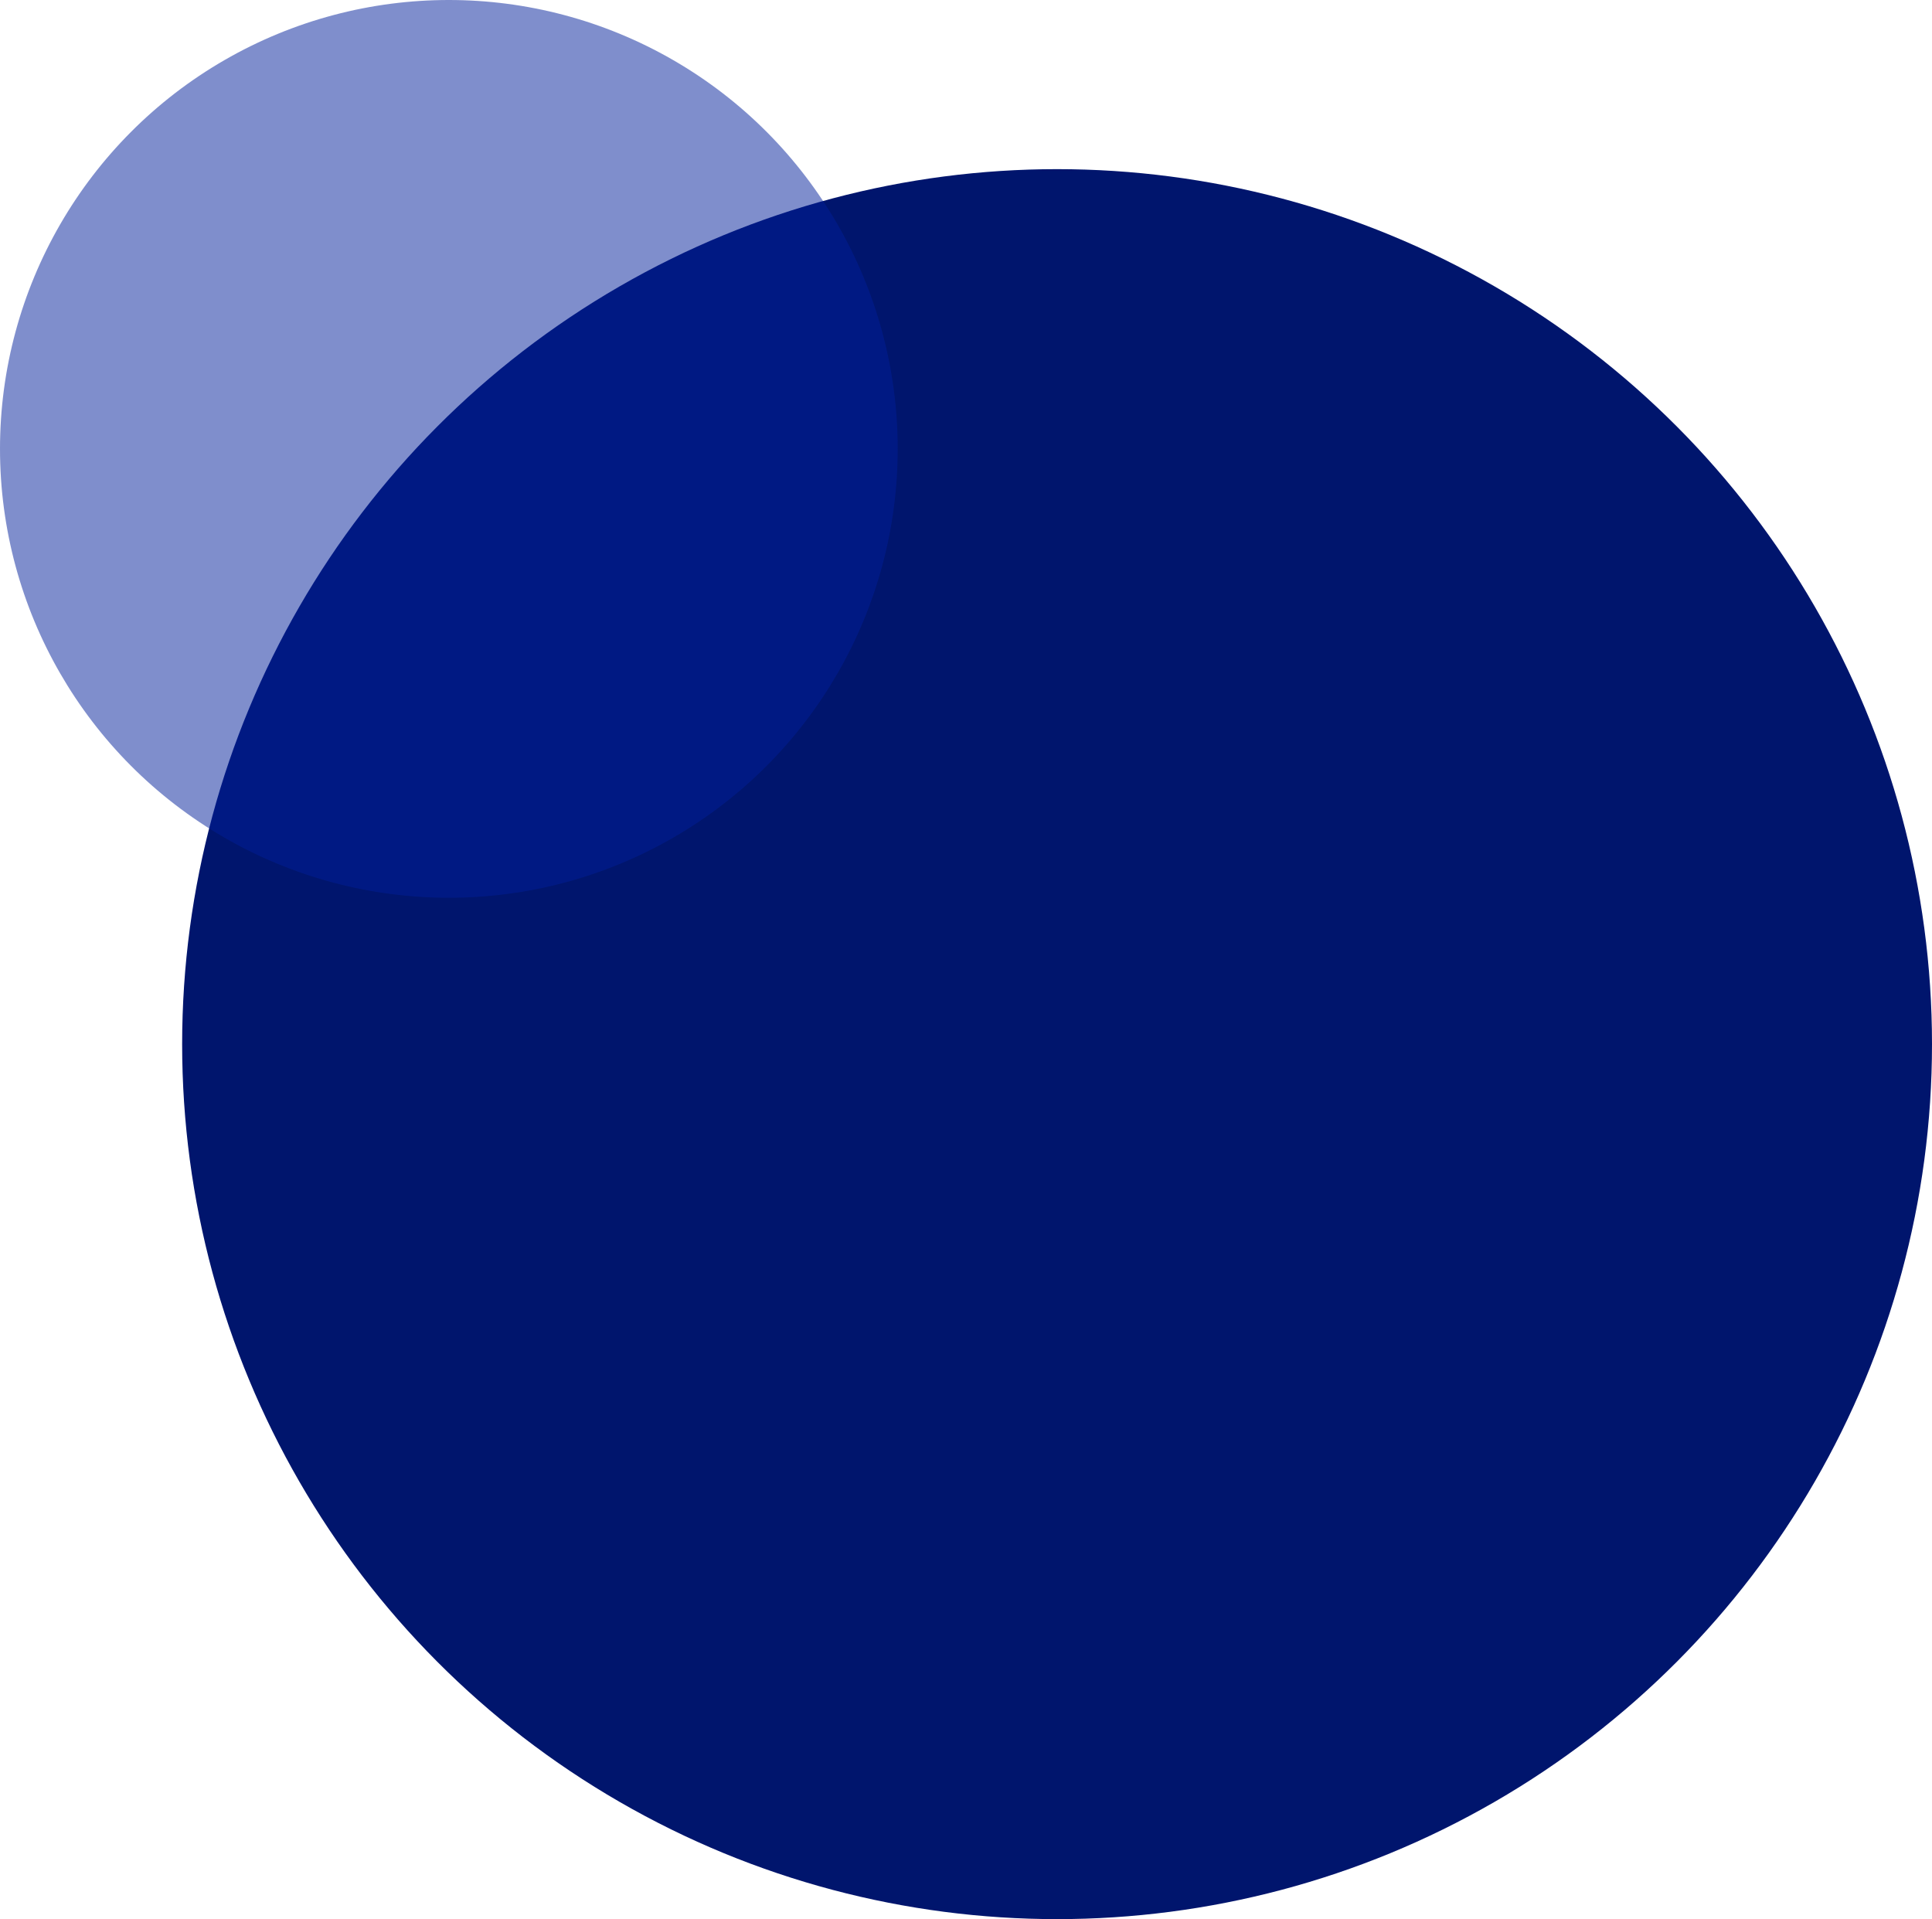 <svg width="297" height="295" viewBox="0 0 297 295" fill="none" xmlns="http://www.w3.org/2000/svg">
<circle cx="162.5" cy="160.5" r="134.5" fill="#00156D"/>
<circle cx="69" cy="69" r="69" fill="#001E9A" fill-opacity="0.5"/>
</svg>
